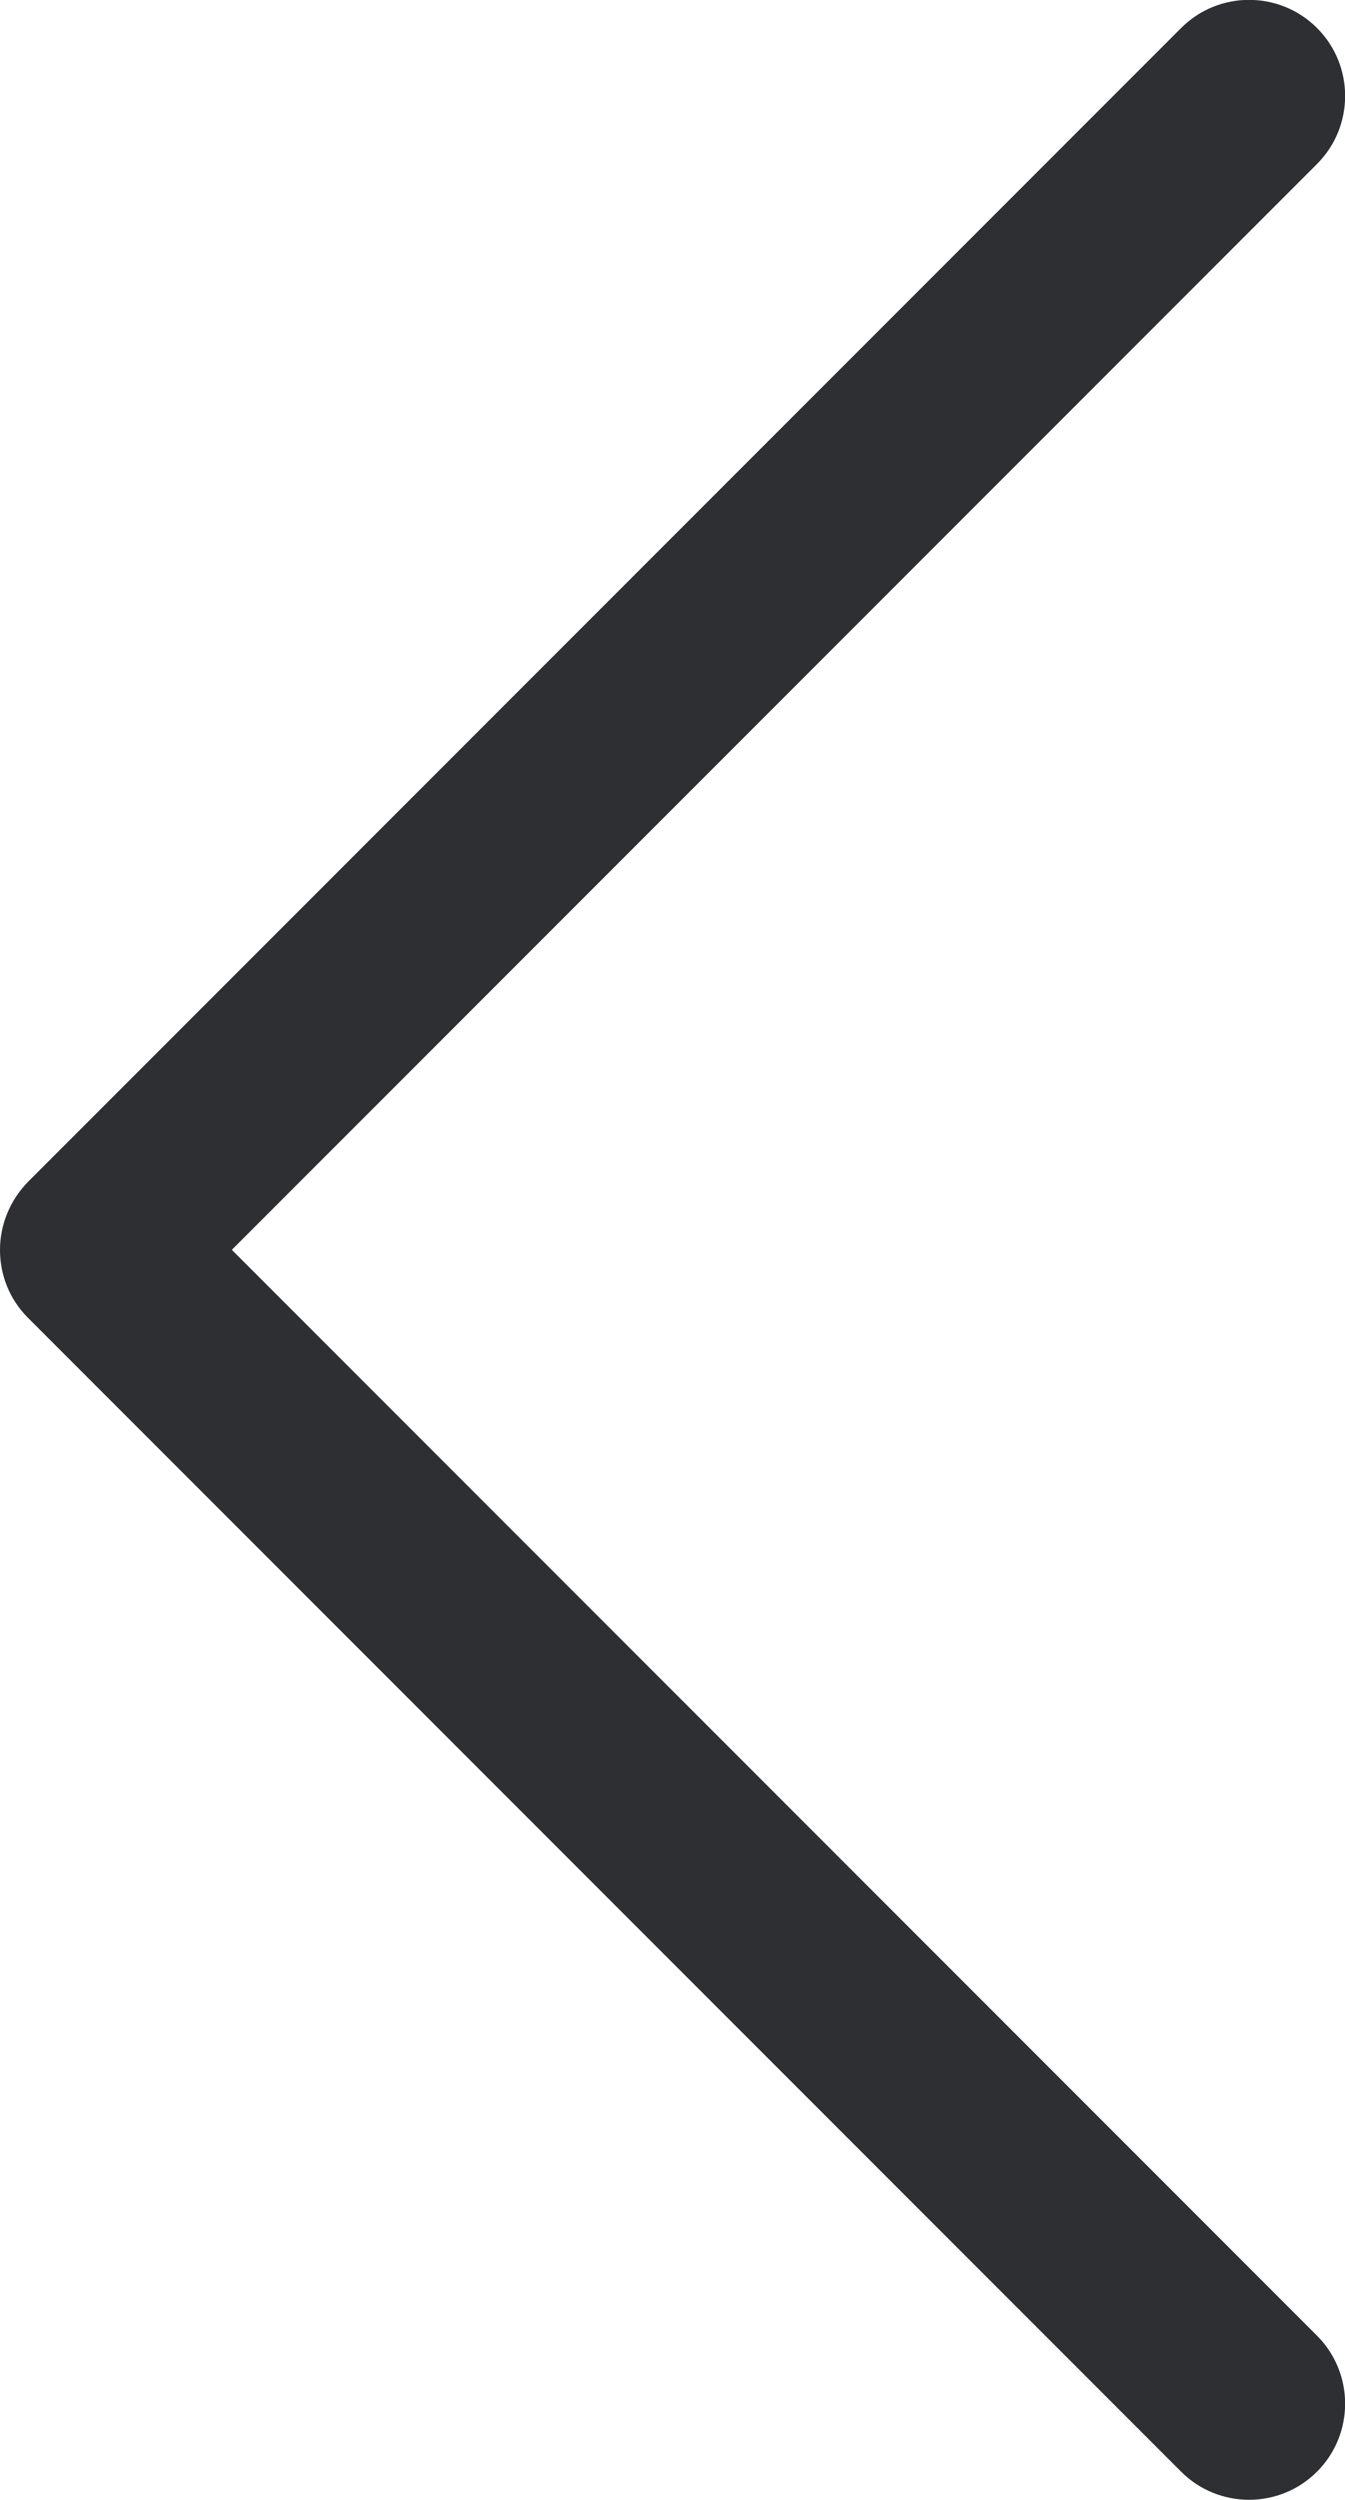 <?xml version="1.0" encoding="UTF-8"?><svg id="Ebene_1" xmlns="http://www.w3.org/2000/svg" viewBox="0 0 26.92 50.01"><defs><style>.cls-1{fill:#2e2f33;}</style></defs><g id="Pfad_2"><path class="cls-1" d="M0,25c0-.49,.19-.98,.56-1.36L23.64,.56c.75-.75,1.97-.75,2.72,0,.75,.75,.75,1.97,0,2.72L4.64,25l21.72,21.72c.75,.75,.75,1.97,0,2.72-.75,.75-1.97,.75-2.72,0L.56,26.36C.18,25.98,0,25.49,0,25Z"/></g></svg>